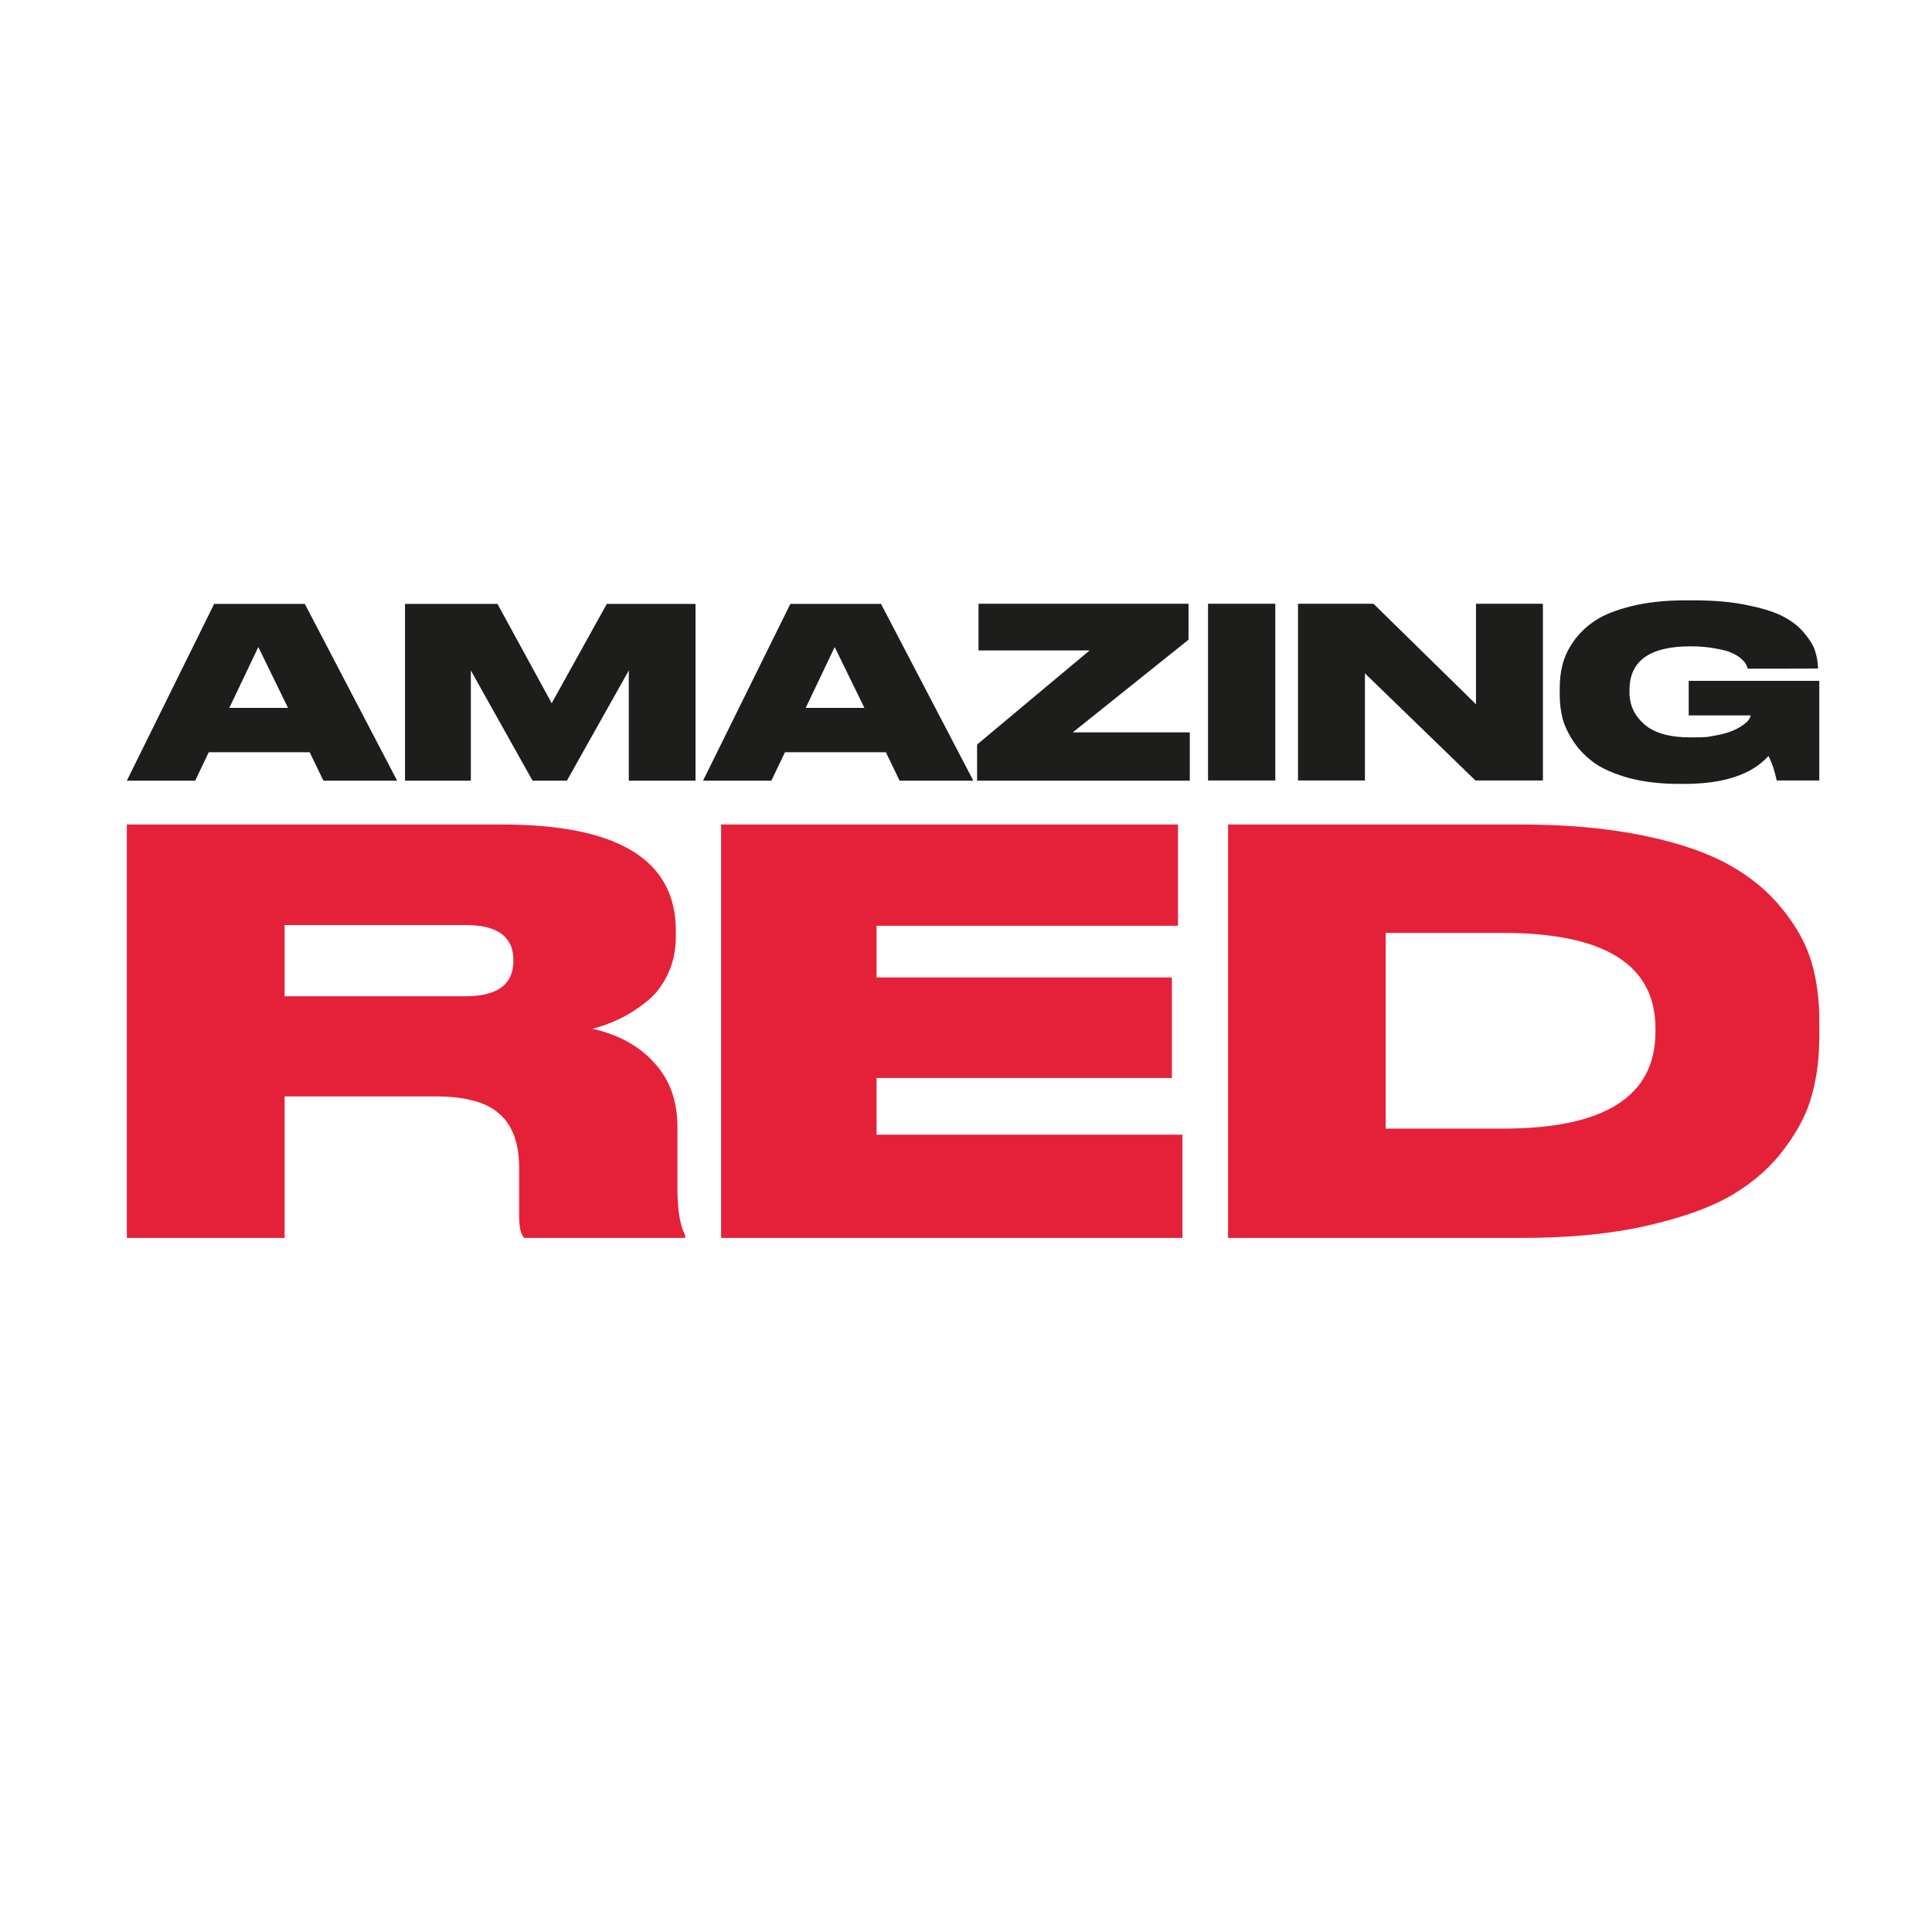 <?xml version="1.0" encoding="UTF-8"?> <svg xmlns="http://www.w3.org/2000/svg" version="1.1" viewBox="0 0 1080 1080"><defs><style> .cls-1 { fill: #e5213a; } .cls-2 { fill: #1d1d1b; } </style></defs><g><g id="_Слой_1" data-name="Слой_1"><g><path class="cls-2" d="M161,395.7l-16.6-34-16.2,34h32.8ZM180.8,436.4l-7.7-15.9h-56.4l-7.6,15.9h-38.2l48.8-98.8h50.7l51.6,98.8h-41.2ZM226.4,436.4v-98.8h51.7l30.3,55.5,30.8-55.5h49.6v98.8h-37.3v-61.6l-34.6,61.6h-19.2l-34.5-61.6v61.6h-36.8ZM483.2,395.7l-16.6-34-16.2,34h32.8ZM502.9,436.4l-7.7-15.9h-56.4l-7.6,15.9h-38.2l48.8-98.8h50.7l51.6,98.8h-41.2ZM547,337.5h117.4v20.1l-64.7,51.8h65.4v27h-118.9v-20.2l62.9-52.6h-62.1v-26.1ZM712.9,337.5v98.8h-37.6v-98.8h37.6ZM725.6,337.5h42.2l57.3,56.2v-56.2h37.4v98.8h-37.7l-61.8-59.9v59.9h-37.4v-98.8ZM941.6,438.2h-3.1c-10.3,0-19.5-1.1-27.6-3.2-8-2.2-14.5-5-19.2-8.2-4.8-3.4-8.7-7.3-11.8-11.8-3.1-4.6-5.2-9-6.4-13.3-1.1-4.3-1.6-8.8-1.6-13.3v-3.7c0-4.7.5-9.1,1.6-13.3,1.1-4.3,3.1-8.6,6.2-13,3.2-4.5,7.3-8.4,12.2-11.6,5-3.3,11.8-5.9,20.3-8,8.6-2.1,18.4-3.2,29.6-3.2h5.2c11.5,0,21.6.9,30.3,2.8,8.8,1.8,15.5,4,20.2,6.6,4.8,2.6,8.6,5.7,11.5,9.4,3,3.6,5,7,5.8,10,.9,2.9,1.4,6,1.5,9.3h0c0,.1-39.3.1-39.3.1-.2-.8-.5-1.5-.9-2.3s-1.2-1.9-2.7-3.2c-1.4-1.3-3.2-2.4-5.3-3.3-2-1-5.1-1.8-9.2-2.5-4.1-.8-8.7-1.2-13.9-1.2-22.7,0-34.1,8.1-34.1,24.4v1.5c0,7,2.8,12.9,8.4,17.8,5.6,4.8,14.1,7.2,25.5,7.2s9.3-.3,13.3-.9c4-.7,7.2-1.5,9.6-2.5,2.5-1,4.6-2,6.2-3.2,1.8-1.2,3-2.2,3.6-3.2.7-1,1.1-1.8,1.1-2.5h-34.6v-19.3h73v55.7h-23.8c-1.1-5.2-2.6-9.8-4.6-13.7-9.4,10.4-25,15.6-47,15.6Z"></path><path class="cls-1" d="M159.1,517.1v39.8h101.2c17.8,0,26.7-6.6,26.7-19.9v-.3c0-13-8.9-19.6-26.7-19.6h-101.2ZM159.1,612.8v79.2h-88.2v-231.1h209.8c64.8,0,97.1,19.8,97.1,59.3v3.4c0,7.9-1.6,15-4.7,21.4s-7.2,11.6-12.4,15.5c-5,3.9-9.9,7-14.9,9.3-4.8,2.3-9.6,4-14.6,5.3,14.7,3.3,26.3,9.7,34.8,19.3,8.5,9.3,12.7,21.2,12.7,35.7v34.2c0,12,1.4,20.7,4.3,26.1v1.6h-90c-1.9-2.1-2.8-6.1-2.8-12.1v-27c0-13.7-3.6-23.7-10.9-30.1-7-6.6-19-9.9-36-9.9h-84.2ZM403.1,460.9h255.4v56.6h-168.5v28.9h165.1v56.2h-165.1v31.7h171v57.7h-257.9v-231.1ZM686.5,692v-231.1h163.9c25.7,0,48.4,2.1,68.3,6.2,19.9,4.1,35.9,9.6,48.1,16.5,12.2,6.8,22.1,15.1,29.8,24.9,7.9,9.7,13.2,19.6,16.1,29.5,2.9,9.9,4.3,20.7,4.3,32.3v9.3c0,11.4-1.3,22.1-4,32-2.5,9.9-7.6,20-15.2,30.1-7.4,10.2-17.2,18.9-29.2,26.1-11.8,7-27.8,12.8-48.1,17.4-20.1,4.6-43.3,6.8-69.8,6.8h-164.2ZM774.6,521.5v109.4h65.5c56.9,0,85.3-18,85.3-54.1v-1.9c0-35.6-28.4-53.4-85.3-53.4h-65.5Z"></path></g></g></g></svg> 